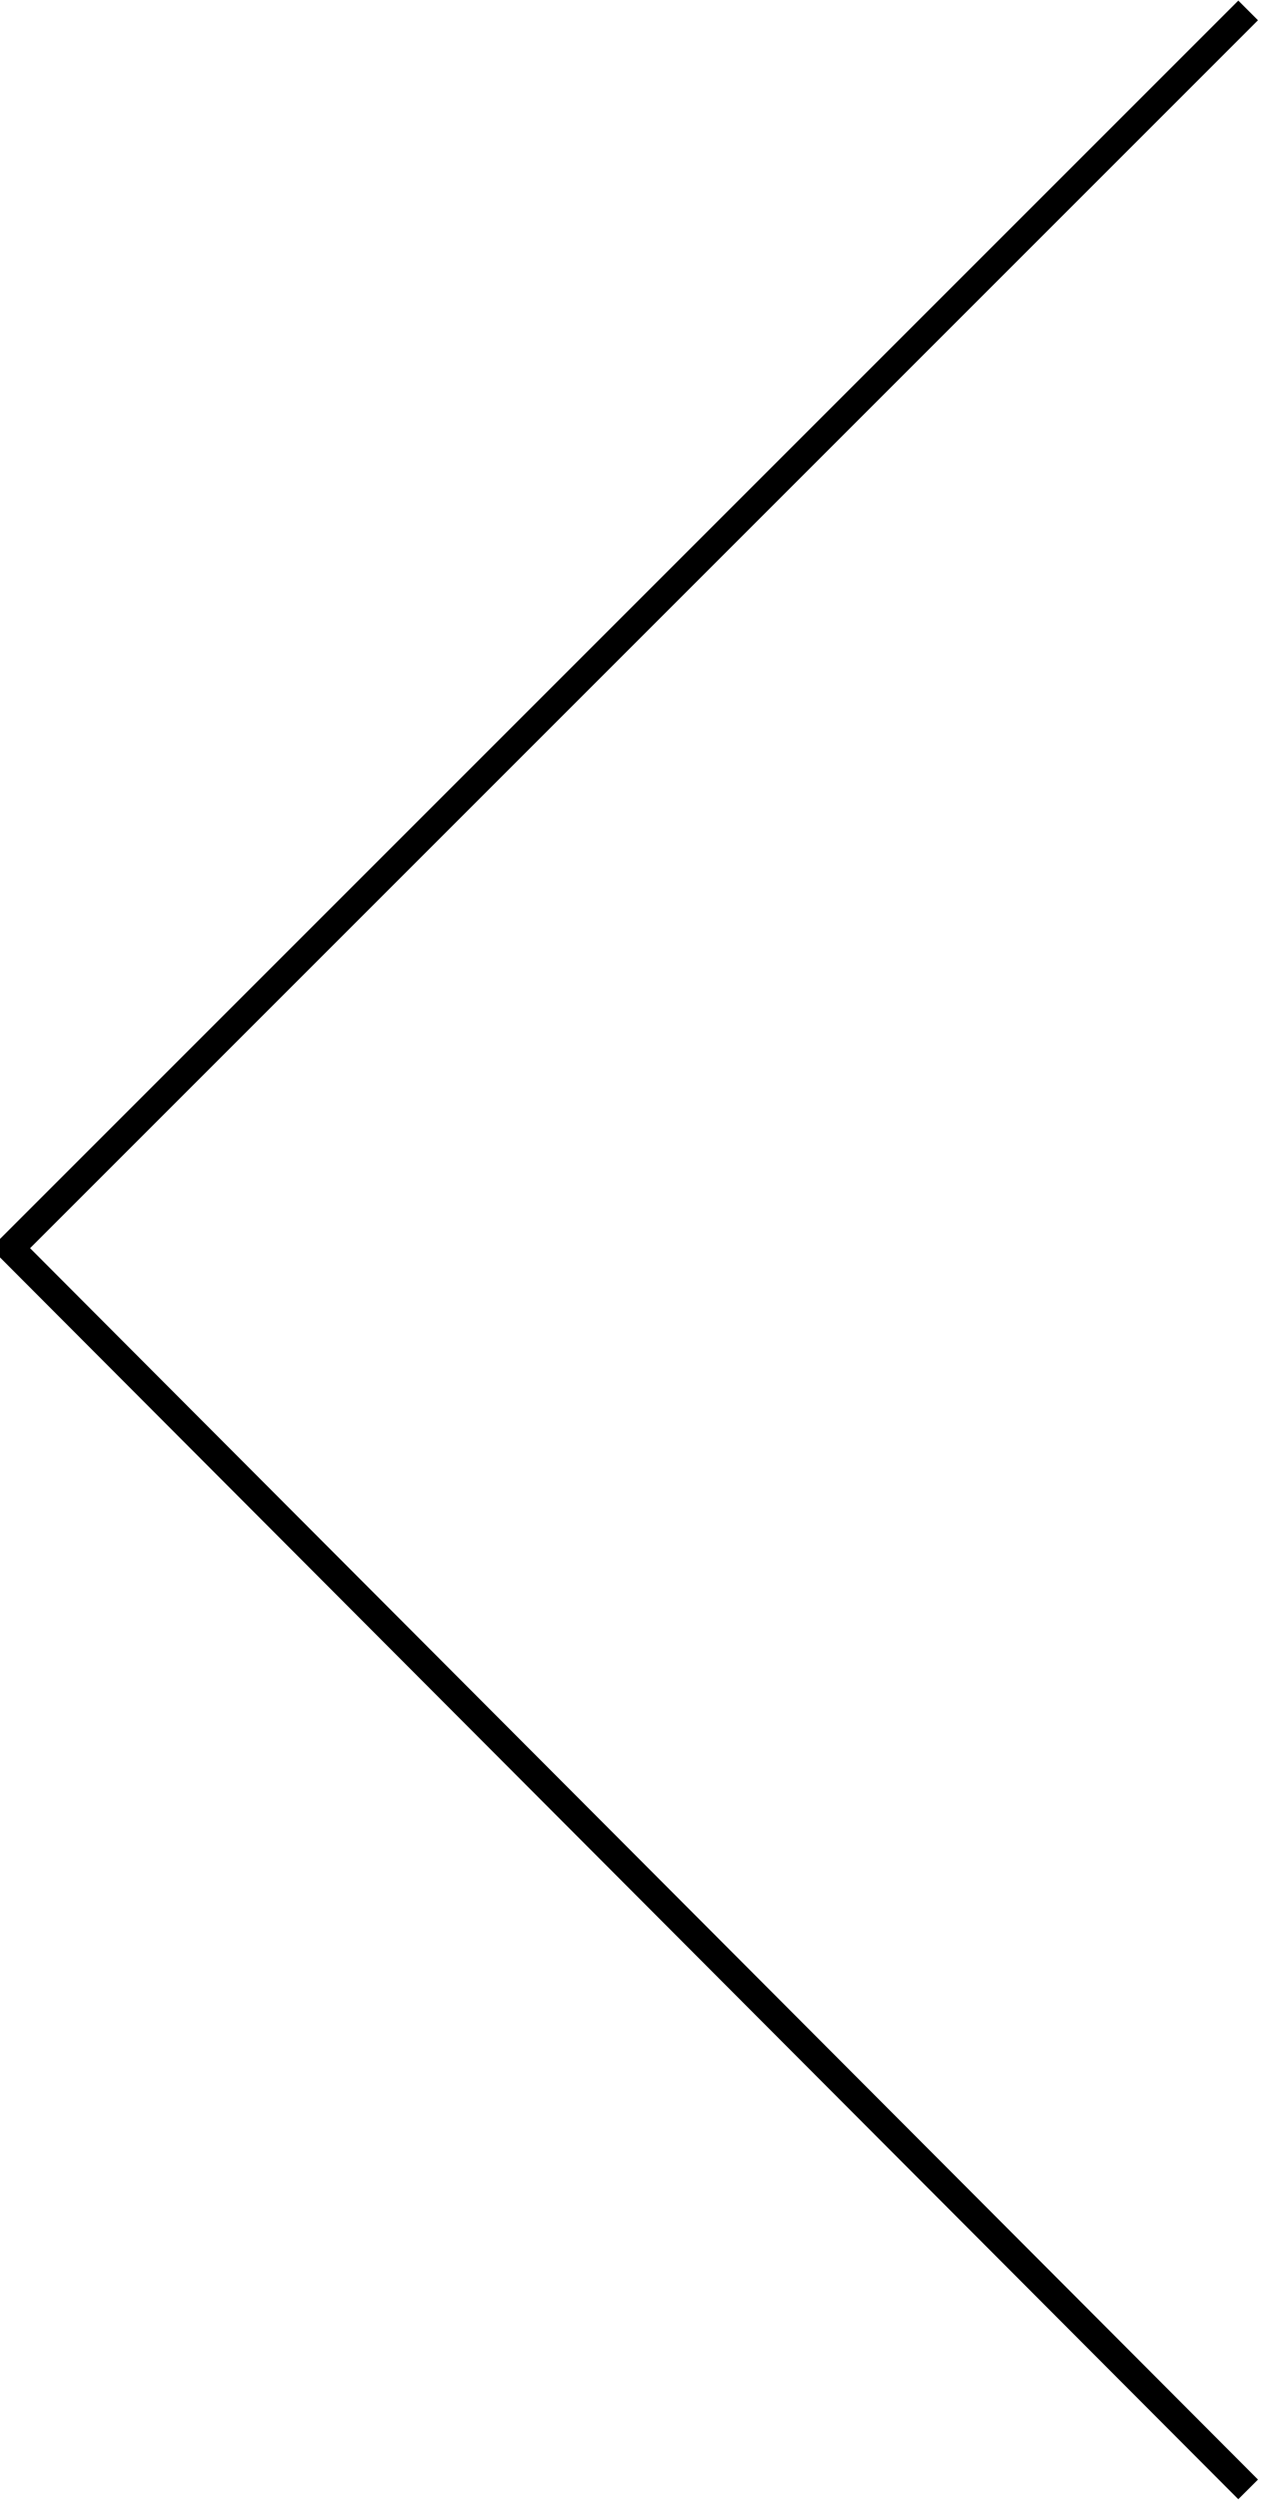<?xml version="1.0" encoding="UTF-8"?>
<svg xmlns="http://www.w3.org/2000/svg" version="1.1" viewBox="0 0 36.5 71.9">
  <defs>
    <style>
      .cls-1 {
        fill: none;
        stroke: #000;
        stroke-miterlimit: 10;
        stroke-width: .8px;
      }
    </style>
  </defs>
  <!-- Generator: Adobe Illustrator 28.7.1, SVG Export Plug-In . SVG Version: 1.2.0 Build 142)  -->
  <g>
    <g id="_レイヤー_2" data-name="レイヤー_2">
      <polyline class="cls-1" points="35.9 71.6 .3 35.9 35.9 .3"/>
    </g>
  </g>
</svg>